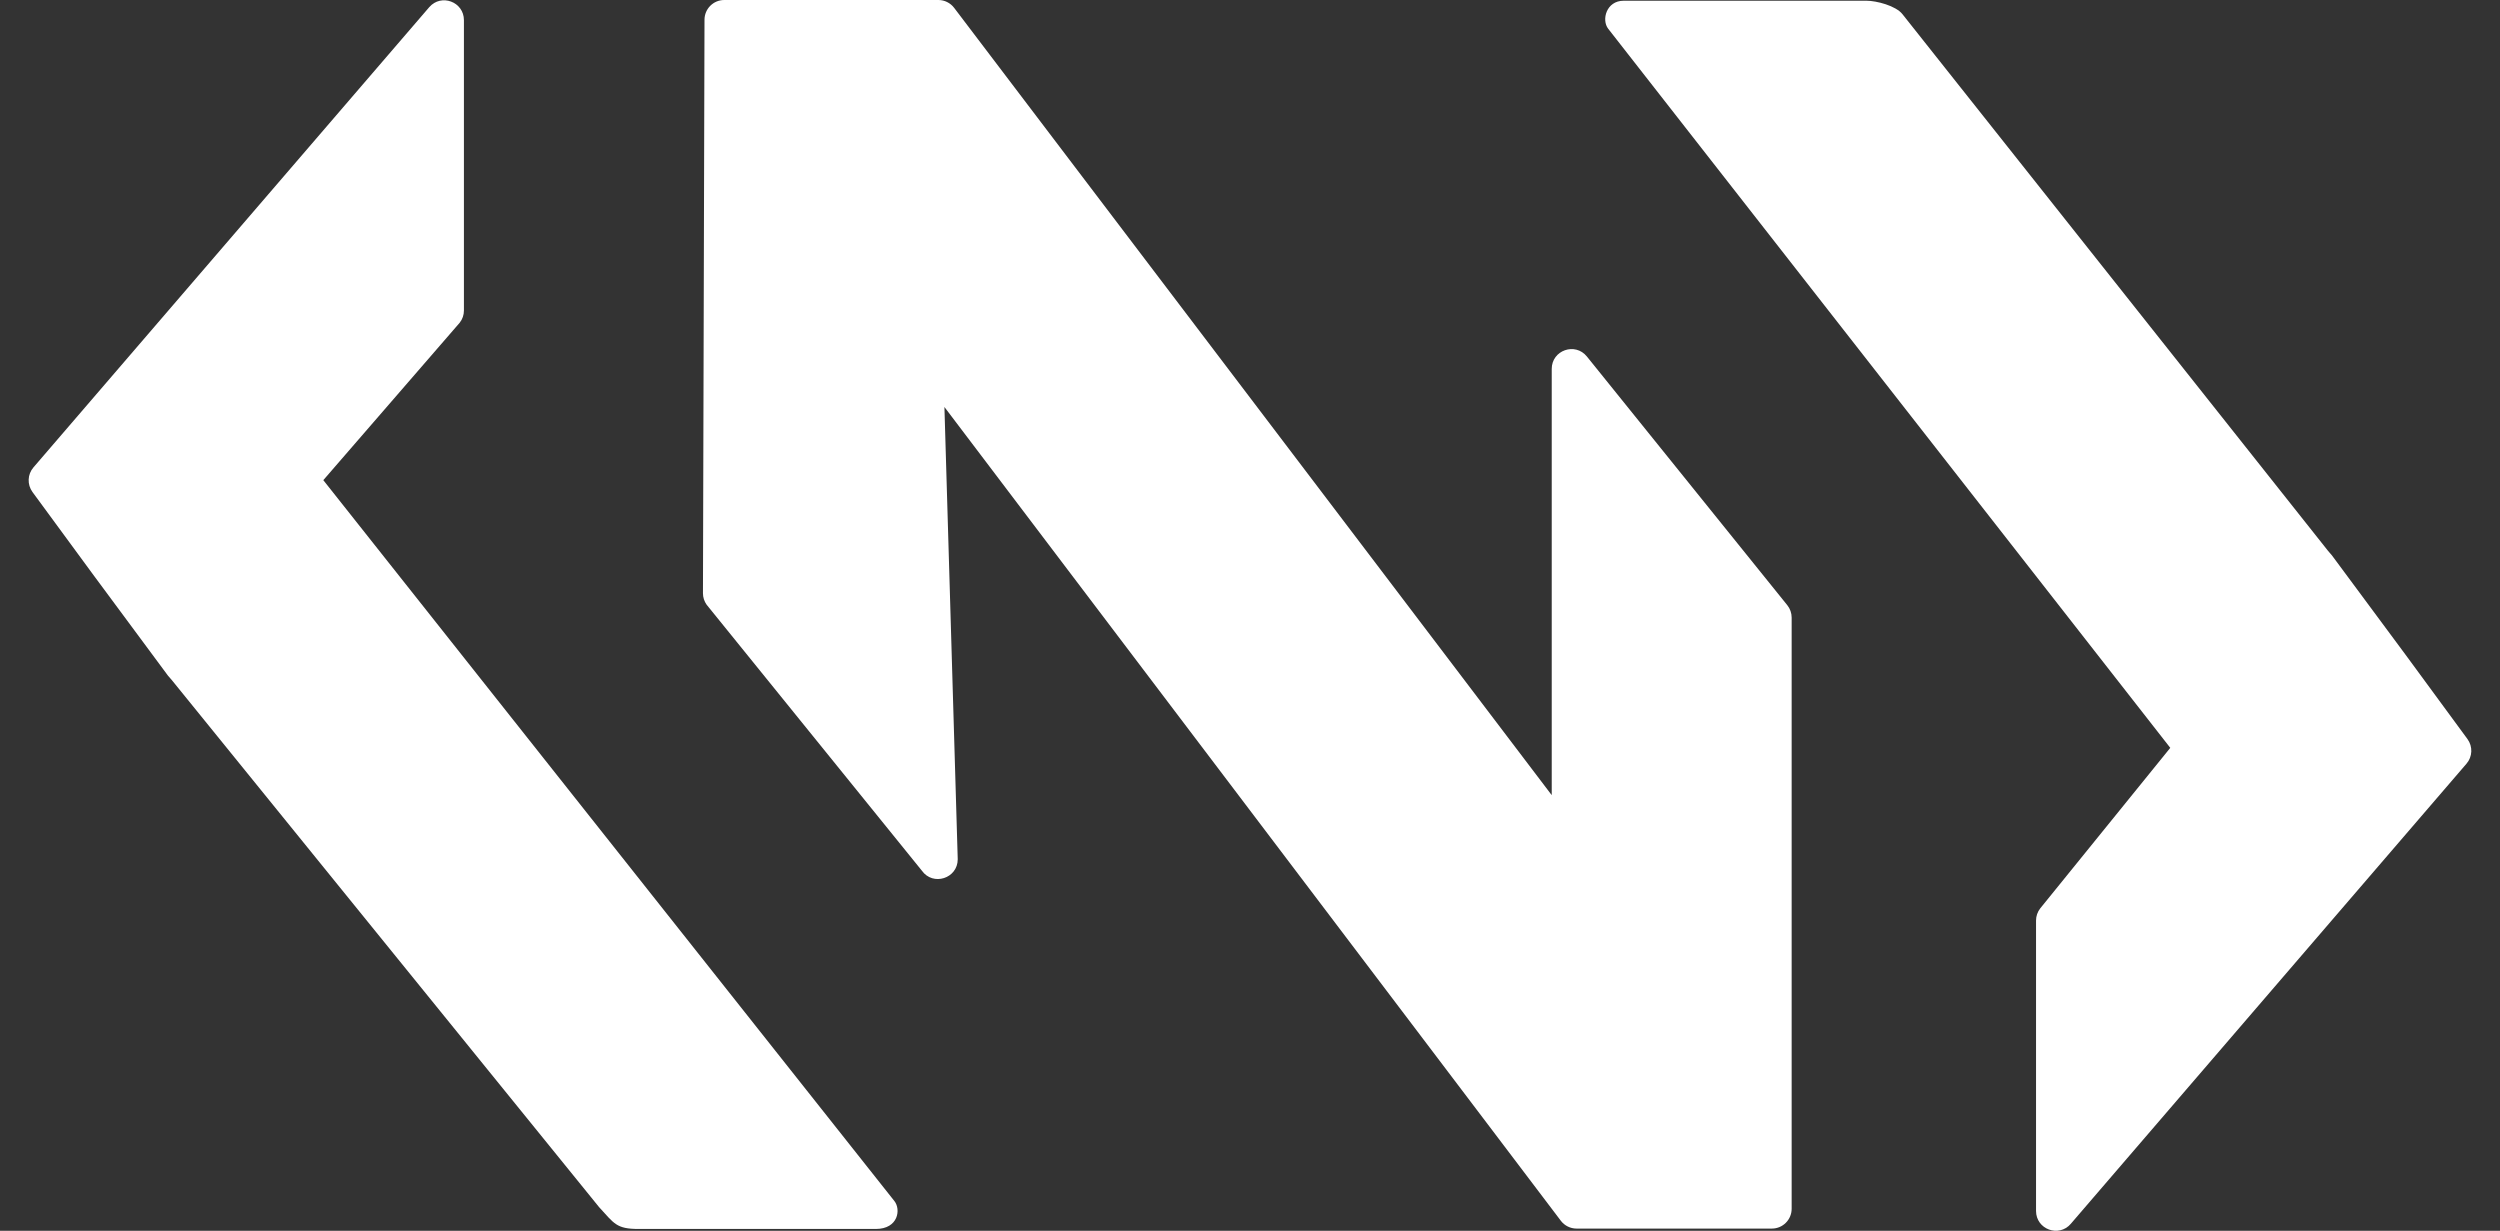 <svg width="65" height="32" viewBox="0 0 65 32" fill="none" xmlns="http://www.w3.org/2000/svg">
<rect x="0" y="0" width="65" height="32" fill="#333333" stroke="none"/>
<path d="M41.259 9.269C40.954 8.891 40.345 9.106 40.345 9.592V20.674L24.807 0.203C24.709 0.075 24.558 1.24965e-05 24.398 1.21461e-05L18.831 0C18.547 -6.19108e-07 18.317 0.23 18.317 0.514L18.277 15.425C18.277 15.531 18.31 15.635 18.372 15.722L23.968 22.637C24.257 23.046 24.901 22.841 24.901 22.34L24.555 10.582L40.581 31.739C40.678 31.867 40.829 31.943 40.99 31.943H46.069C46.353 31.943 46.583 31.712 46.583 31.428V16.057C46.583 15.94 46.543 15.826 46.469 15.734L41.259 9.269Z" fill="white"/>
<path d="M8.406 12.484L11.953 8.39C12.024 8.3 12.062 8.189 12.062 8.074V0.524C12.062 0.046 11.47 -0.174 11.159 0.188L0.87 12.152C0.713 12.334 0.703 12.599 0.845 12.793L2.434 14.957L4.368 17.568L4.468 17.683L15.575 31.384C15.972 31.814 16.021 31.953 16.605 31.953H22.77C23.36 31.953 23.427 31.441 23.253 31.226L8.406 12.484Z" fill="white"/>
<path d="M56.427 19.444L53.046 23.618C52.975 23.708 52.937 23.82 52.937 23.934V31.485C52.937 31.962 53.529 32.182 53.84 31.82L64.129 19.856C64.286 19.674 64.296 19.409 64.154 19.215L62.565 17.051L60.631 14.441L60.531 14.325L49.465 0.37C49.294 0.149 48.788 0.019 48.529 0.019H42.216C41.762 0.019 41.636 0.518 41.812 0.746L56.427 19.444Z" fill="white"/>
</svg>
